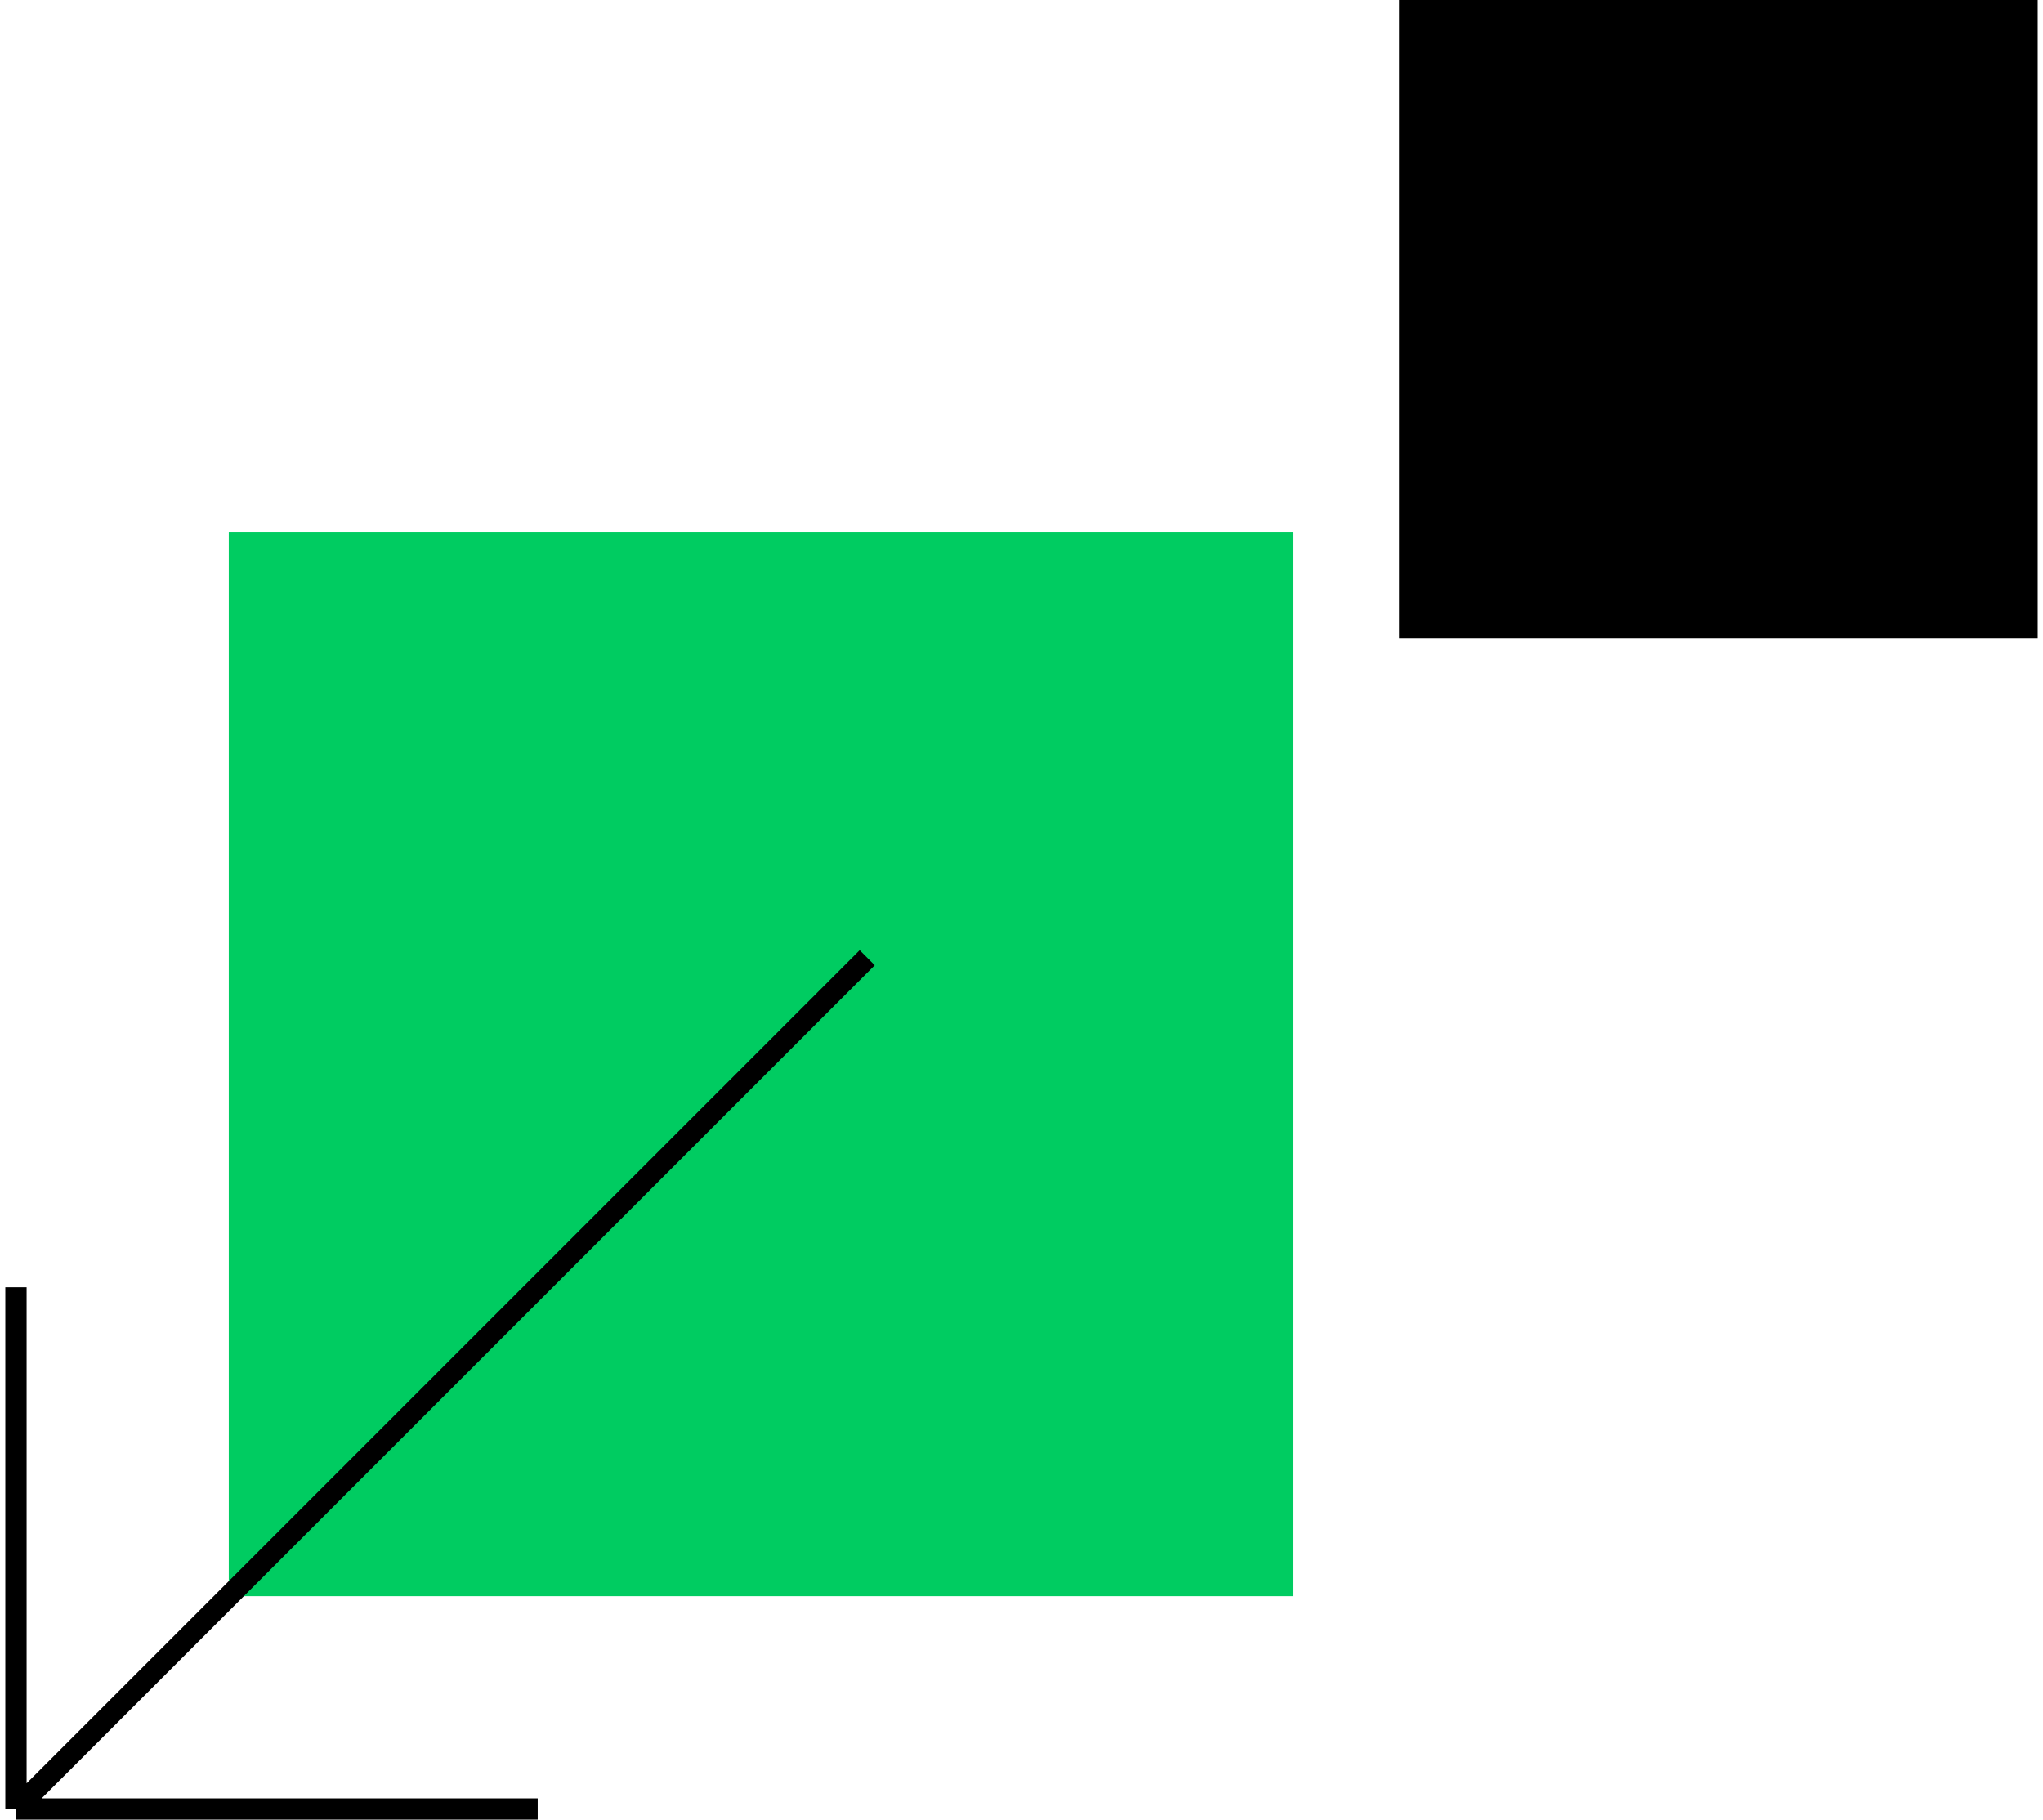 <svg width="192" height="171" viewBox="0 0 192 171" fill="none" xmlns="http://www.w3.org/2000/svg">
<path d="M121.5 50H21.5V150H121.5V50Z" fill="#00CC61"/>
<path d="M191.5 0H131.5V60H191.5V0Z" fill="black"/>
<path d="M1.5 170H50.532M1.5 170L81.5 90M1.5 170V120.968" stroke="black" stroke-width="2"/>
</svg>
